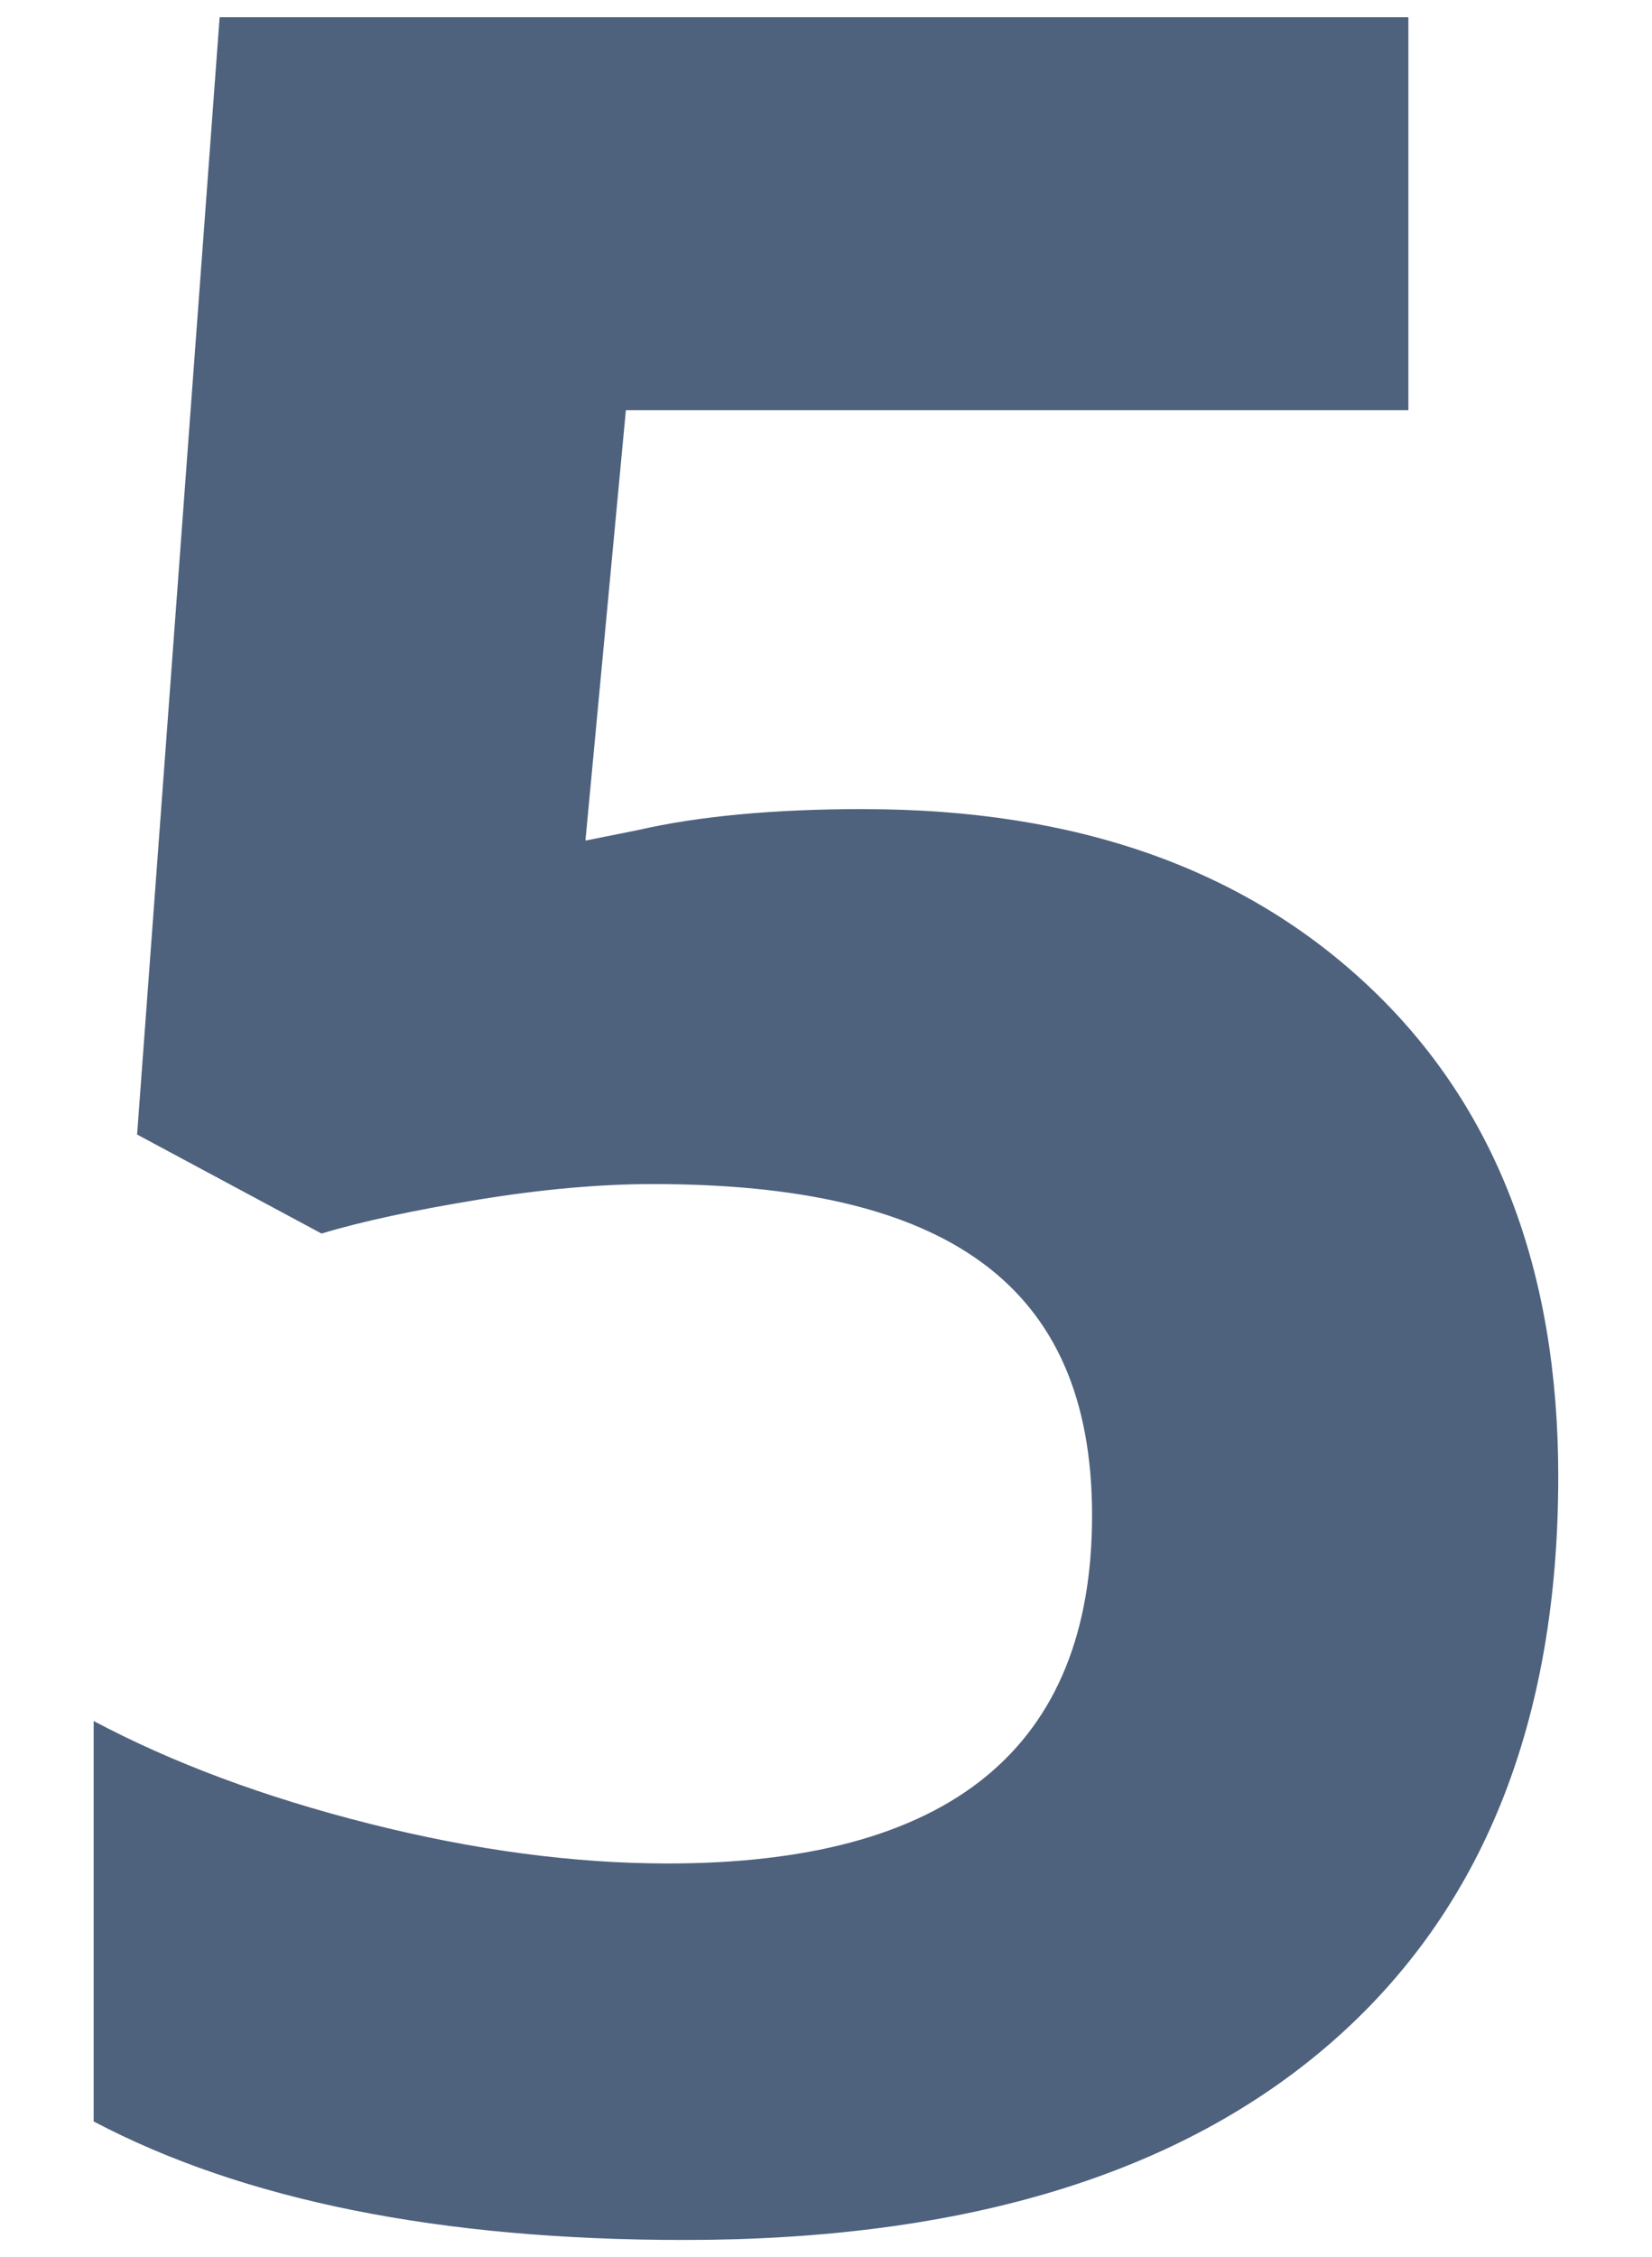 <?xml version="1.0" encoding="UTF-8"?> <svg xmlns="http://www.w3.org/2000/svg" id="_Слой_1" data-name="Слой 1" viewBox="0 0 209.18 285.67"><defs><style> .cls-1 { fill: #4e617d; stroke-width: 0px; } </style></defs><path class="cls-1" d="m109.43,102.41c26.83,0,48.18,7.53,64.06,22.59,15.88,15.06,23.82,35.69,23.82,61.88,0,31.01-9.56,54.86-28.66,71.56-19.11,16.7-46.44,25.06-82,25.06-30.88,0-55.81-5-74.79-15v-50.68c10,5.31,21.64,9.65,34.93,13,13.29,3.35,25.88,5.03,37.77,5.03,35.81,0,53.72-14.68,53.72-44.04s-18.54-41.95-55.62-41.95c-6.71,0-14.11.66-22.21,1.99-8.1,1.33-14.68,2.75-19.74,4.27l-23.35-12.53L27.81,2.18h150.52v49.73h-99.08l-5.12,54.48,6.64-1.33c7.72-1.77,17.27-2.66,28.66-2.66Z"></path></svg> 